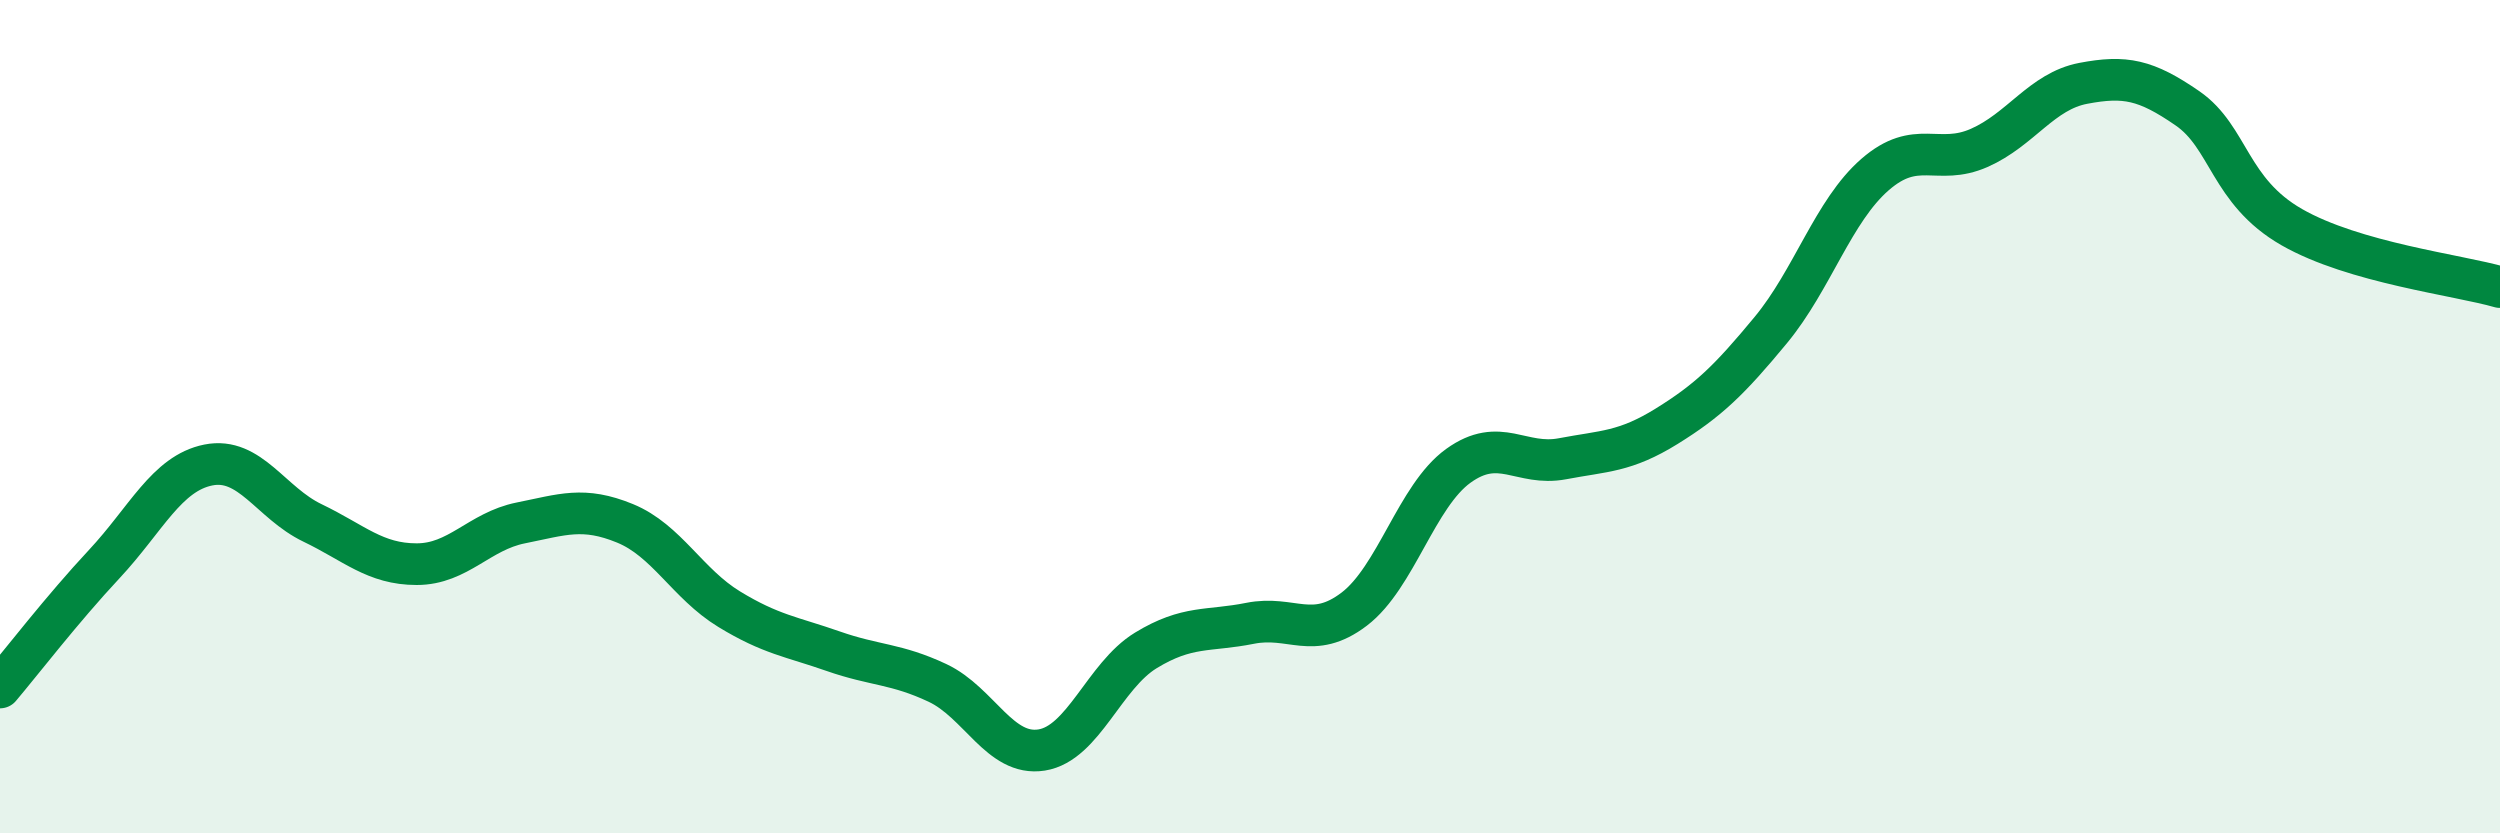 
    <svg width="60" height="20" viewBox="0 0 60 20" xmlns="http://www.w3.org/2000/svg">
      <path
        d="M 0,16.5 C 0.5,15.91 1.5,14.61 2.5,13.54 C 3.5,12.47 4,11.36 5,11.16 C 6,10.96 6.5,12.07 7.5,12.55 C 8.5,13.03 9,13.54 10,13.54 C 11,13.54 11.5,12.75 12.5,12.55 C 13.5,12.35 14,12.15 15,12.56 C 16,12.97 16.5,14.01 17.5,14.62 C 18.5,15.23 19,15.28 20,15.63 C 21,15.98 21.5,15.92 22.5,16.39 C 23.5,16.86 24,18.16 25,18 C 26,17.84 26.5,16.22 27.5,15.61 C 28.5,15 29,15.16 30,14.96 C 31,14.76 31.5,15.38 32.5,14.62 C 33.5,13.86 34,11.9 35,11.18 C 36,10.46 36.5,11.2 37.5,11.01 C 38.5,10.82 39,10.85 40,10.23 C 41,9.61 41.5,9.13 42.5,7.92 C 43.5,6.71 44,5.06 45,4.19 C 46,3.32 46.5,3.99 47.5,3.55 C 48.5,3.11 49,2.19 50,2 C 51,1.81 51.5,1.91 52.5,2.6 C 53.5,3.29 53.5,4.59 55,5.45 C 56.5,6.31 59,6.6 60,6.89L60 20L0 20Z"
        fill="#008740"
        opacity="0.1"
        stroke-linecap="round"
        stroke-linejoin="round"
      />
      <path
        d="M 0,16.5 C 0.5,15.91 1.5,14.61 2.5,13.54 C 3.5,12.47 4,11.36 5,11.16 C 6,10.96 6.5,12.07 7.5,12.55 C 8.5,13.03 9,13.54 10,13.54 C 11,13.54 11.5,12.75 12.5,12.55 C 13.5,12.35 14,12.15 15,12.56 C 16,12.97 16.5,14.01 17.5,14.62 C 18.5,15.23 19,15.28 20,15.63 C 21,15.98 21.5,15.92 22.5,16.39 C 23.5,16.86 24,18.16 25,18 C 26,17.84 26.5,16.22 27.5,15.61 C 28.5,15 29,15.16 30,14.96 C 31,14.76 31.5,15.38 32.5,14.62 C 33.5,13.86 34,11.9 35,11.18 C 36,10.46 36.5,11.2 37.5,11.01 C 38.5,10.82 39,10.85 40,10.23 C 41,9.61 41.5,9.13 42.5,7.92 C 43.5,6.71 44,5.06 45,4.19 C 46,3.32 46.5,3.99 47.5,3.55 C 48.5,3.11 49,2.19 50,2 C 51,1.81 51.5,1.91 52.5,2.6 C 53.5,3.29 53.5,4.59 55,5.45 C 56.5,6.31 59,6.6 60,6.89"
        stroke="#008740"
        stroke-width="1"
        fill="none"
        stroke-linecap="round"
        stroke-linejoin="round"
      />
    </svg>
  